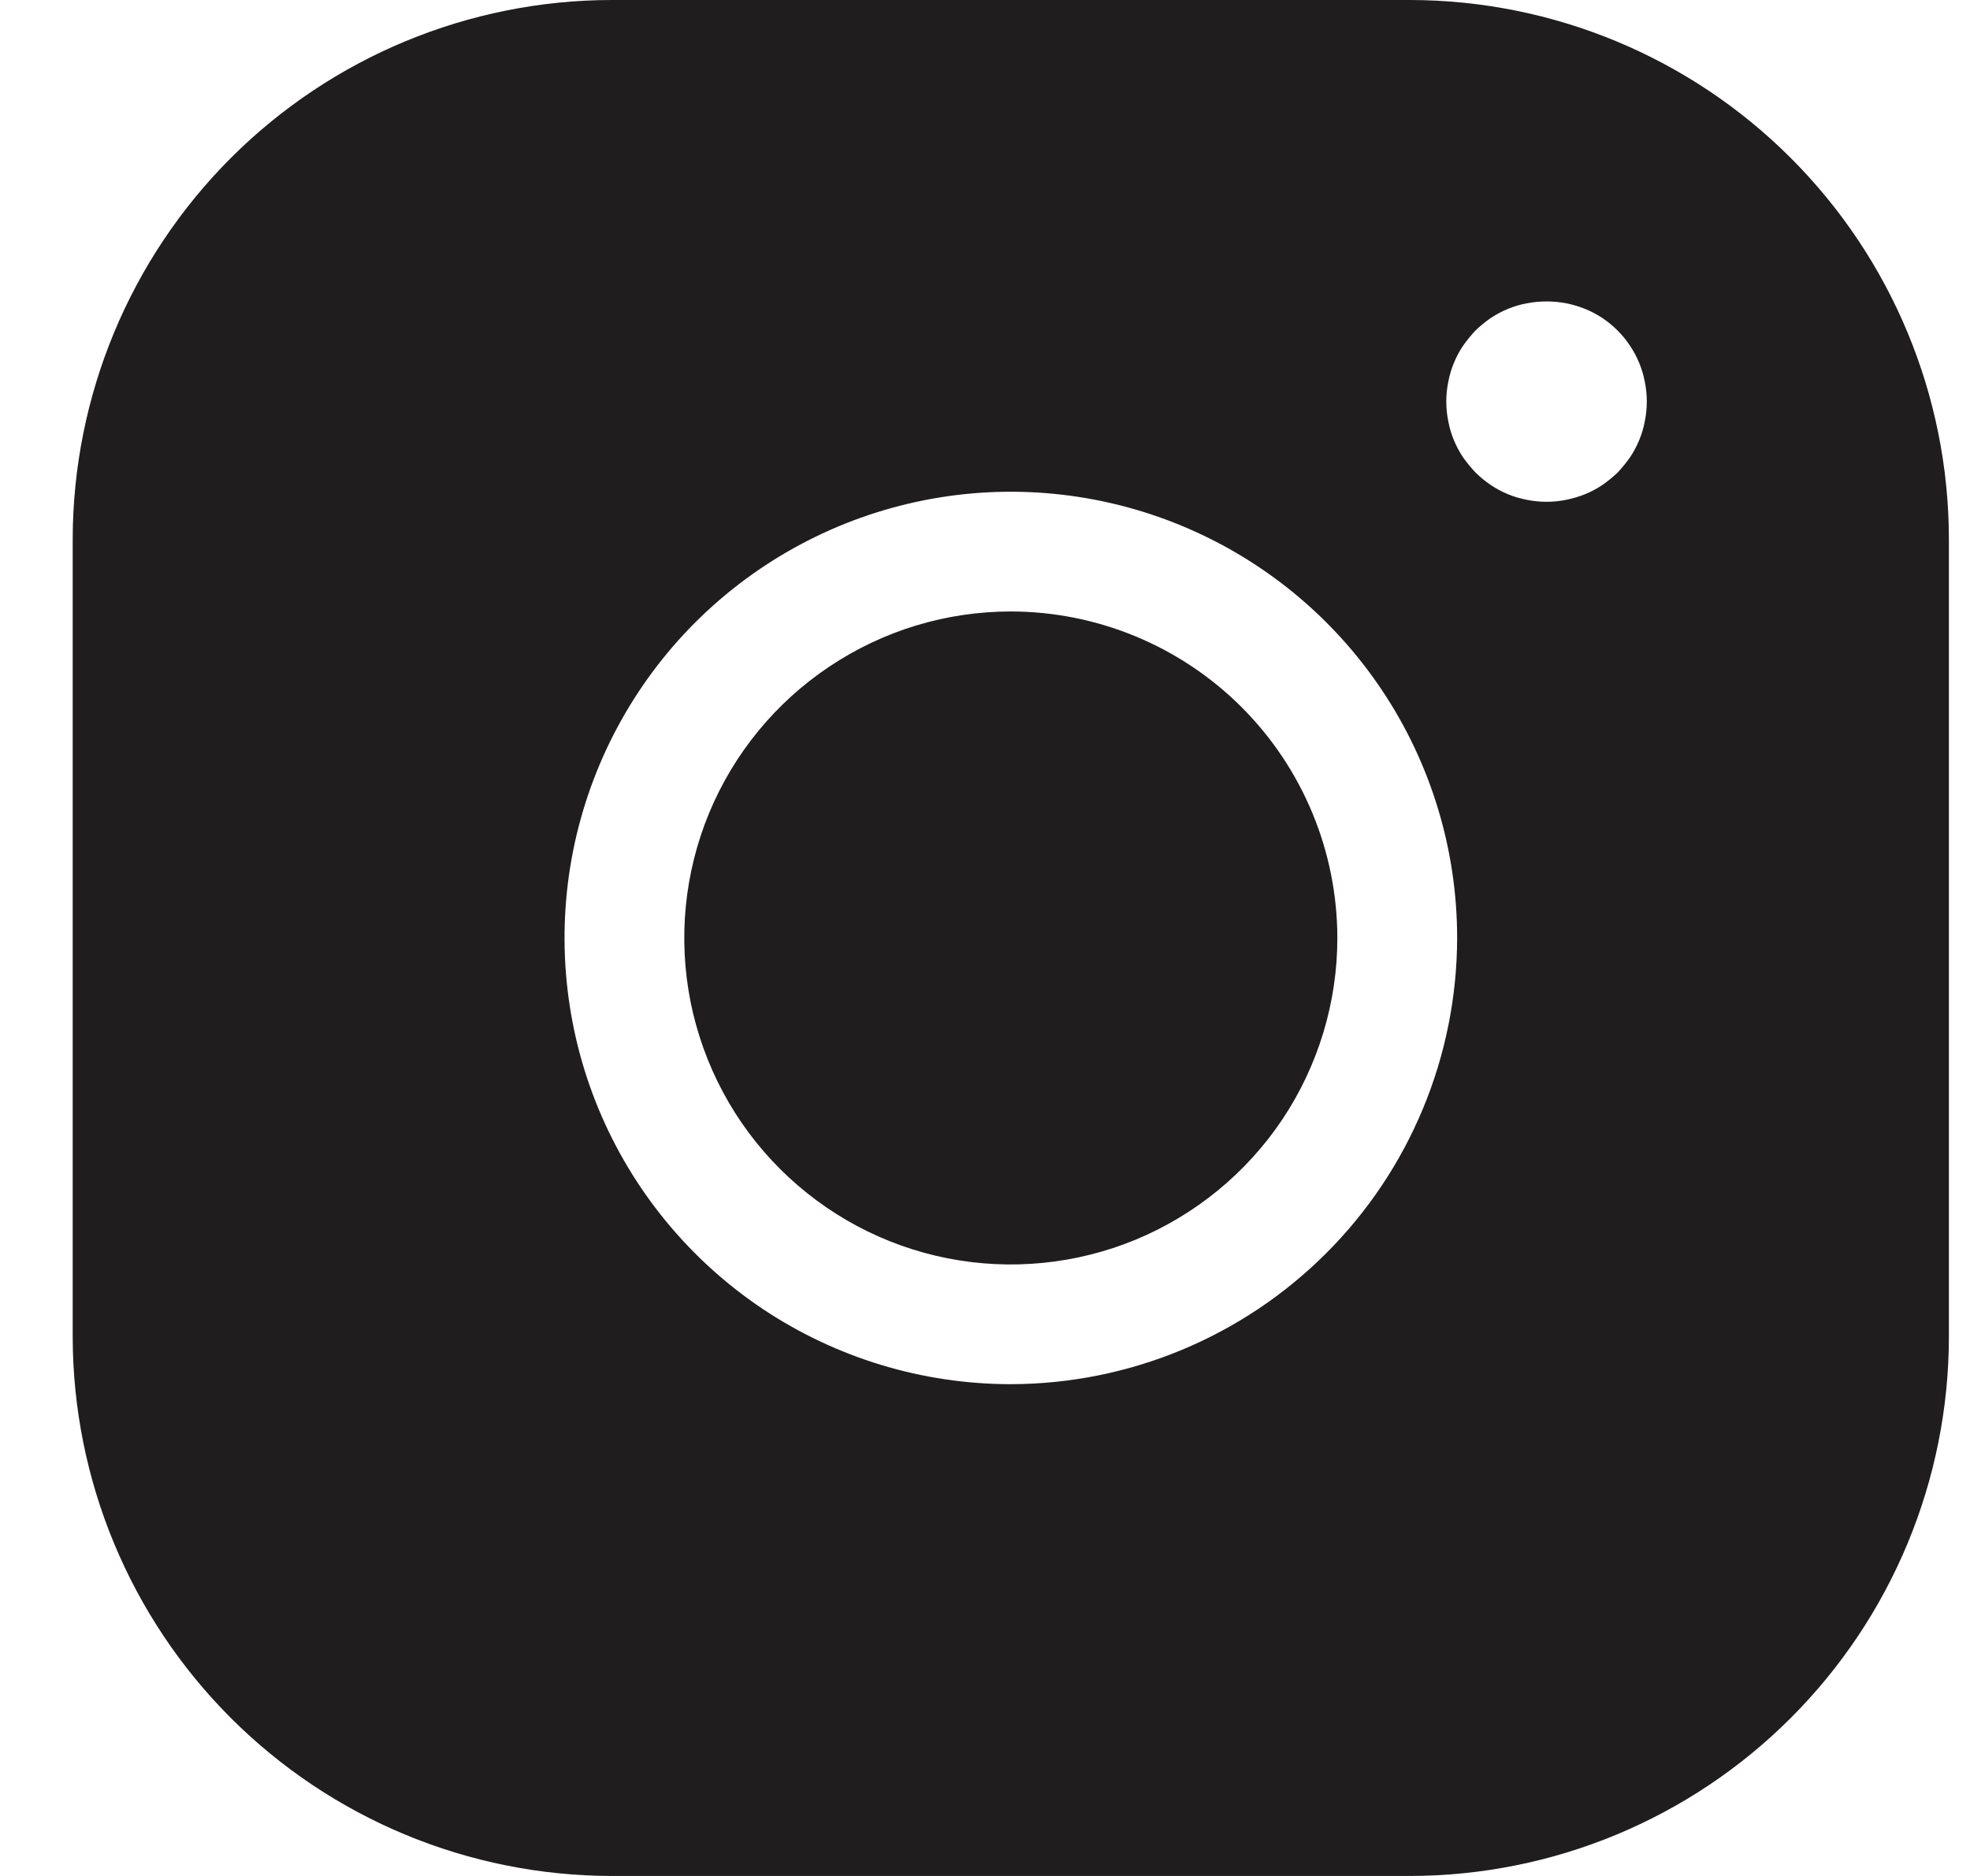 <?xml version="1.0" encoding="UTF-8"?> <svg xmlns="http://www.w3.org/2000/svg" width="21" height="20" viewBox="0 0 21 20" fill="none"><g clip-path="url(#clip0_104_957)"><path d="M15.031 0H6.52C4.997 0.002 3.537 0.608 2.46 1.685C1.384 2.762 0.778 4.222 0.775 5.745V14.255C0.778 15.778 1.384 17.238 2.46 18.315C3.537 19.392 4.997 19.998 6.52 20H15.031C16.554 19.998 18.014 19.392 19.09 18.315C20.167 17.238 20.773 15.778 20.775 14.255V5.745C20.773 4.222 20.167 2.762 19.09 1.685C18.014 0.608 16.554 0.002 15.031 0ZM10.775 14.757C9.834 14.757 8.915 14.478 8.132 13.956C7.35 13.433 6.74 12.69 6.38 11.821C6.02 10.951 5.926 9.995 6.109 9.072C6.293 8.149 6.746 7.301 7.411 6.636C8.077 5.971 8.924 5.518 9.847 5.334C10.77 5.15 11.727 5.245 12.596 5.605C13.465 5.965 14.208 6.575 14.731 7.357C15.254 8.139 15.533 9.059 15.533 10C15.531 11.261 15.029 12.47 14.137 13.361C13.245 14.253 12.037 14.755 10.775 14.757ZM17.533 4.494C17.507 4.631 17.453 4.761 17.375 4.877C17.335 4.933 17.291 4.987 17.244 5.038C17.193 5.086 17.139 5.13 17.082 5.17C17.024 5.209 16.963 5.241 16.899 5.268C16.834 5.294 16.767 5.314 16.699 5.328C16.558 5.357 16.414 5.357 16.273 5.328C16.136 5.302 16.006 5.248 15.89 5.17C15.833 5.131 15.779 5.087 15.729 5.038C15.681 4.987 15.637 4.933 15.597 4.877C15.519 4.761 15.465 4.631 15.439 4.494C15.41 4.353 15.41 4.208 15.439 4.068C15.465 3.931 15.519 3.801 15.597 3.685C15.637 3.628 15.681 3.574 15.729 3.523C15.779 3.475 15.833 3.431 15.89 3.391C16.006 3.314 16.136 3.26 16.273 3.234C16.414 3.207 16.558 3.207 16.699 3.234C16.767 3.248 16.834 3.268 16.899 3.294C16.963 3.32 17.024 3.353 17.082 3.391C17.198 3.469 17.298 3.568 17.375 3.685C17.453 3.801 17.507 3.931 17.533 4.068C17.562 4.208 17.562 4.353 17.533 4.494ZM14.256 10C14.256 10.688 14.052 11.361 13.67 11.934C13.287 12.506 12.743 12.952 12.107 13.216C11.471 13.479 10.771 13.548 10.096 13.414C9.421 13.28 8.801 12.948 8.314 12.461C7.827 11.975 7.496 11.354 7.361 10.679C7.227 10.004 7.296 9.304 7.559 8.668C7.823 8.032 8.269 7.488 8.842 7.106C9.414 6.723 10.087 6.519 10.775 6.519C11.698 6.52 12.583 6.887 13.236 7.54C13.888 8.192 14.255 9.077 14.256 10Z" fill="#1F1D1D"></path></g><defs><clipPath id="clip0_104_957"><rect width="20" height="20" fill="white" transform="translate(0.775)"></rect></clipPath></defs></svg> 